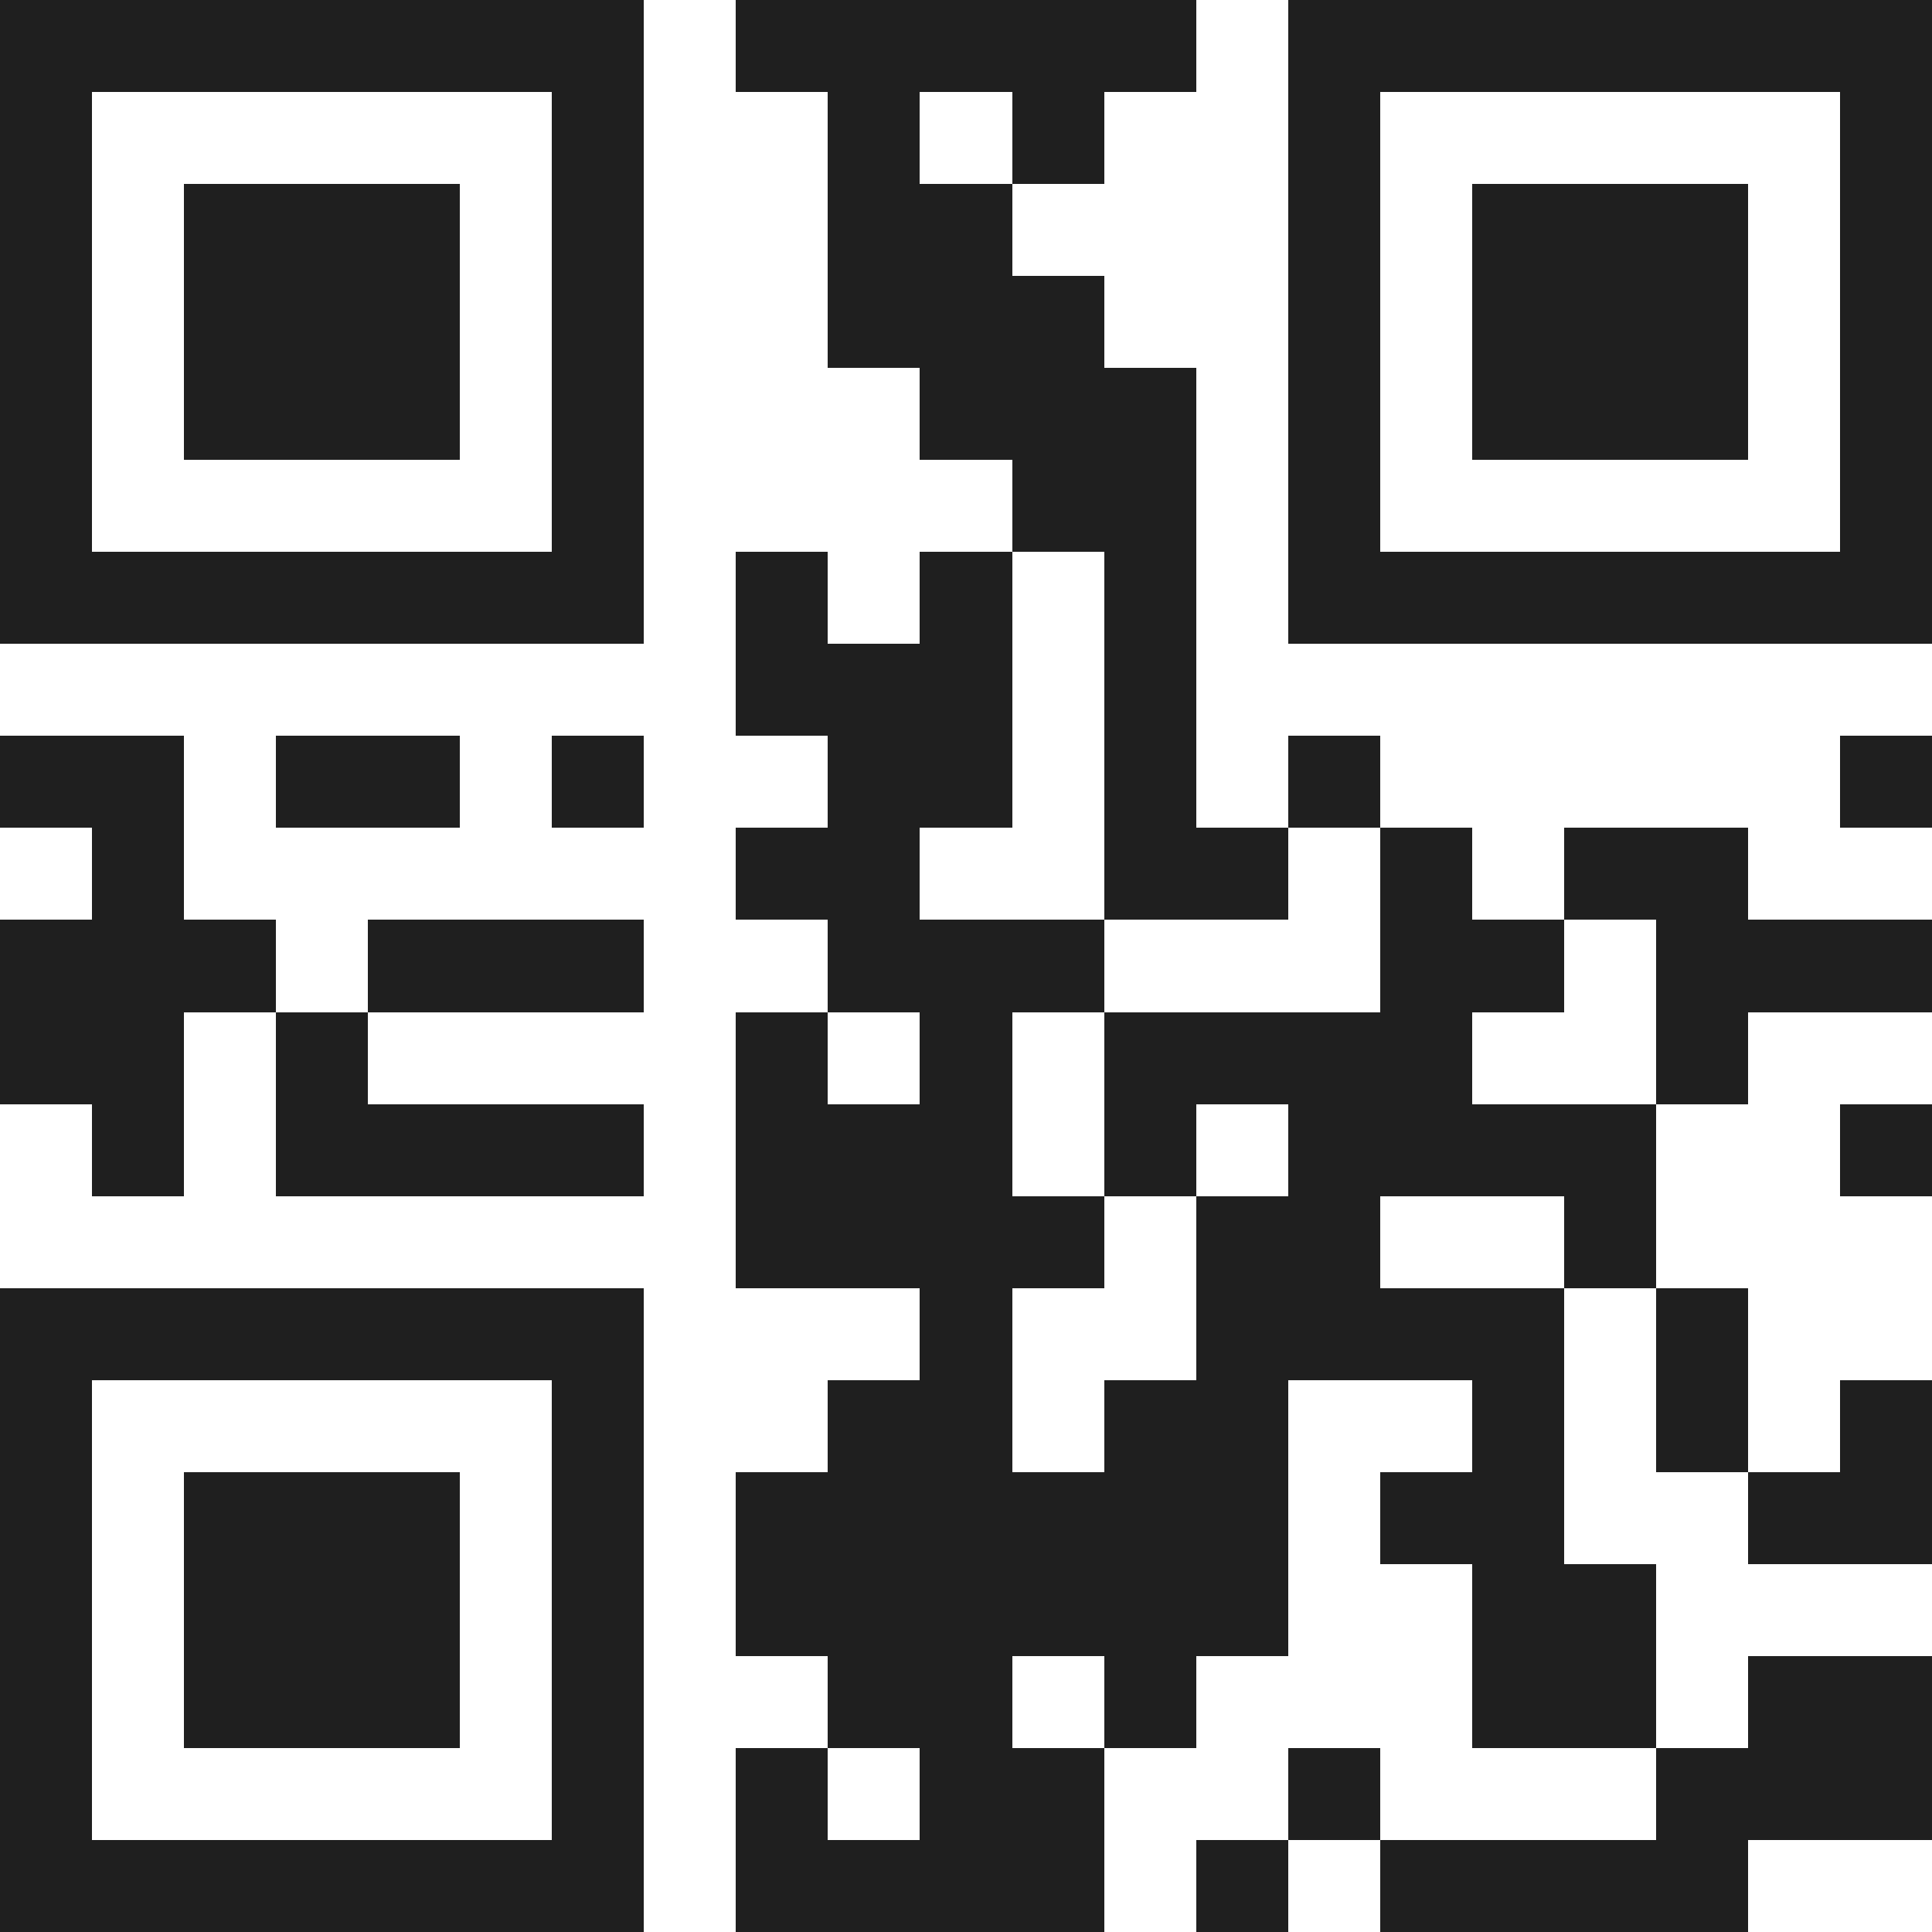 <svg xmlns="http://www.w3.org/2000/svg" viewBox="0 0 21 21" shape-rendering="crispEdges"><path fill="#ffffff" d="M0 0h21v21H0z"/><path stroke="#1f1f1f" d="M0 0.5h7m1 0h5m1 0h7M0 1.5h1m5 0h1m2 0h1m1 0h1m2 0h1m5 0h1M0 2.5h1m1 0h3m1 0h1m2 0h2m3 0h1m1 0h3m1 0h1M0 3.5h1m1 0h3m1 0h1m2 0h3m2 0h1m1 0h3m1 0h1M0 4.5h1m1 0h3m1 0h1m3 0h3m1 0h1m1 0h3m1 0h1M0 5.5h1m5 0h1m4 0h2m1 0h1m5 0h1M0 6.5h7m1 0h1m1 0h1m1 0h1m1 0h7M8 7.5h3m1 0h1M0 8.5h2m1 0h2m1 0h1m2 0h2m1 0h1m1 0h1m5 0h1M1 9.5h1m6 0h2m2 0h2m1 0h1m1 0h2M0 10.5h3m1 0h3m2 0h3m3 0h2m1 0h3M0 11.5h2m1 0h1m4 0h1m1 0h1m1 0h4m2 0h1M1 12.5h1m1 0h4m1 0h3m1 0h1m1 0h4m2 0h1M8 13.5h4m1 0h2m2 0h1M0 14.5h7m3 0h1m2 0h4m1 0h1M0 15.5h1m5 0h1m2 0h2m1 0h2m2 0h1m1 0h1m1 0h1M0 16.5h1m1 0h3m1 0h1m1 0h6m1 0h2m2 0h2M0 17.5h1m1 0h3m1 0h1m1 0h6m2 0h2M0 18.5h1m1 0h3m1 0h1m2 0h2m1 0h1m3 0h2m1 0h2M0 19.5h1m5 0h1m1 0h1m1 0h2m2 0h1m3 0h3M0 20.5h7m1 0h4m1 0h1m1 0h4"/></svg>
